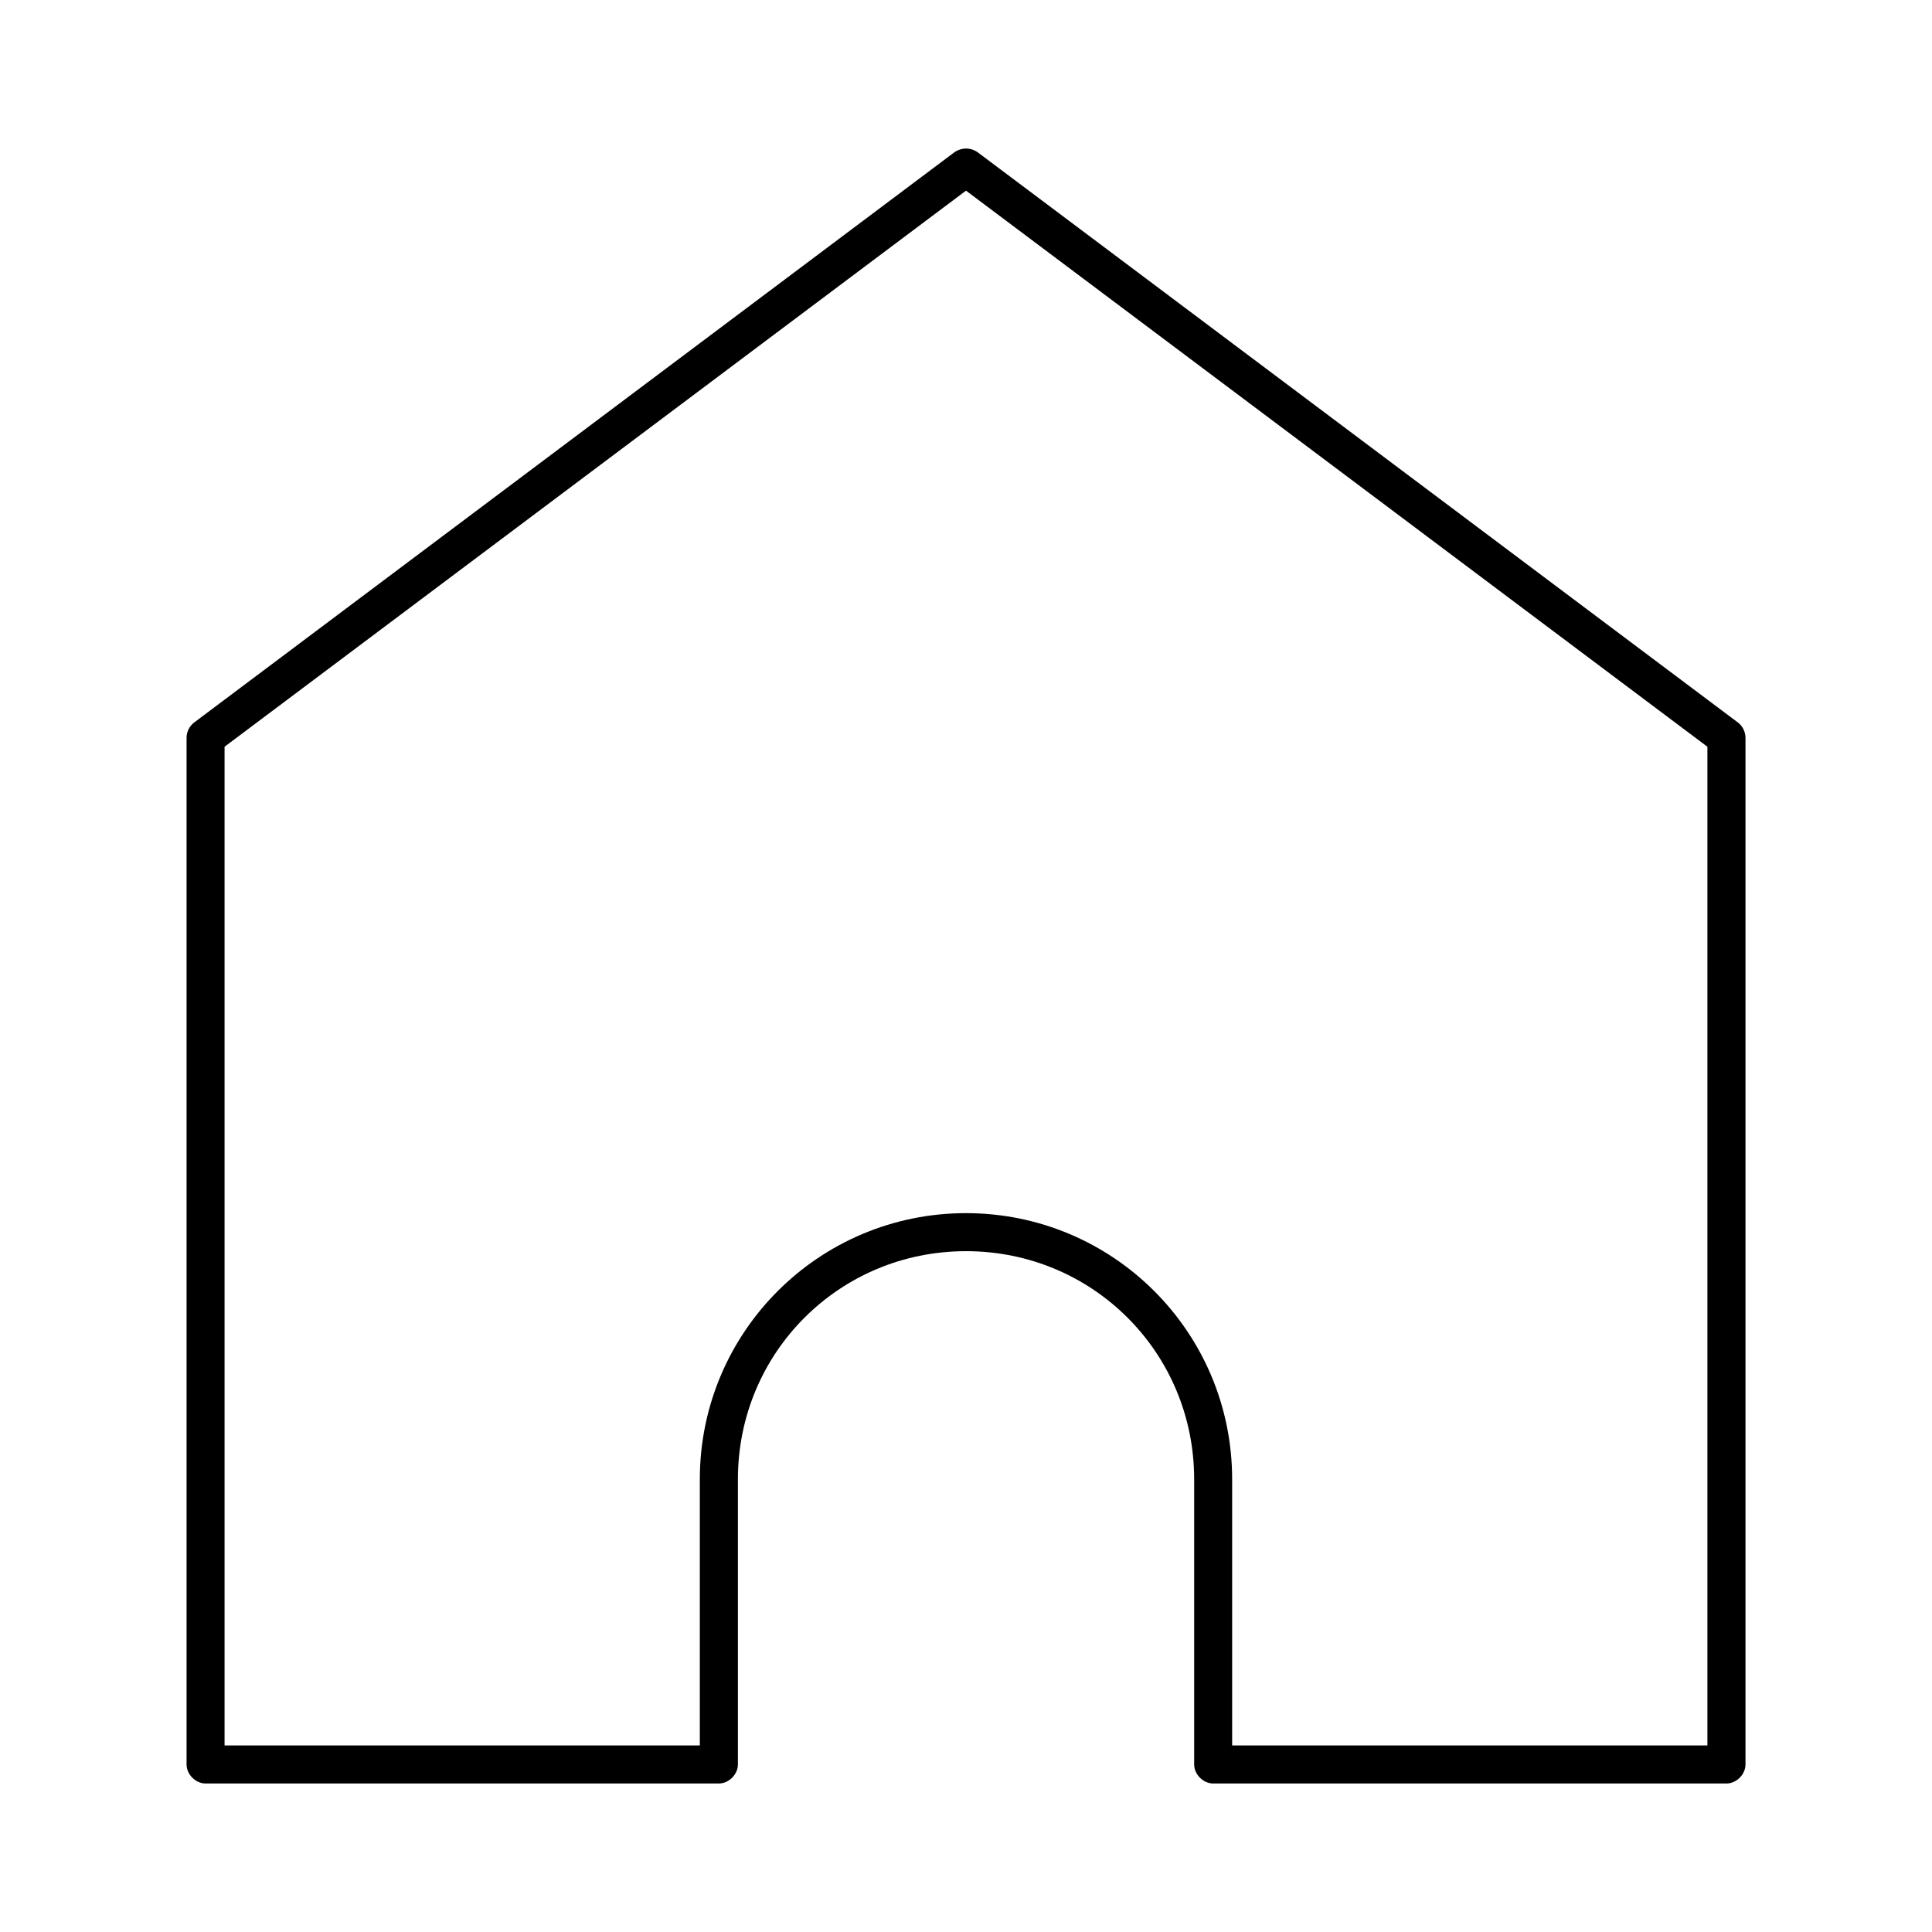 <?xml version="1.0" encoding="UTF-8"?>
<!-- The Best Svg Icon site in the world: iconSvg.co, Visit us! https://iconsvg.co -->
<svg fill="#000000" width="800px" height="800px" version="1.1" viewBox="144 144 512 512" xmlns="http://www.w3.org/2000/svg">
 <path d="m397.01 184.29-201.52 151.15c-1.273 0.941-2.059 2.512-2.047 4.094v272.07c0 2.637 2.398 5.039 5.039 5.039h136.03c2.637 0 5.039-2.402 5.039-5.039v-75.57c0-33.582 26.875-60.461 60.457-60.461s60.457 26.879 60.457 60.461v75.57c0 2.637 2.398 5.039 5.039 5.039h136.03c2.637 0 5.039-2.402 5.039-5.039v-272.07c0-1.582-0.773-3.152-2.047-4.094l-201.52-151.15c-2.465-1.625-4.898-0.77-5.984 0zm2.992 10.234 196.48 147.37v264.67h-125.95v-70.531c0-38.992-31.547-70.535-70.535-70.535-38.988 0-70.535 31.547-70.535 70.535v70.531h-125.95v-264.67z"/>
</svg>